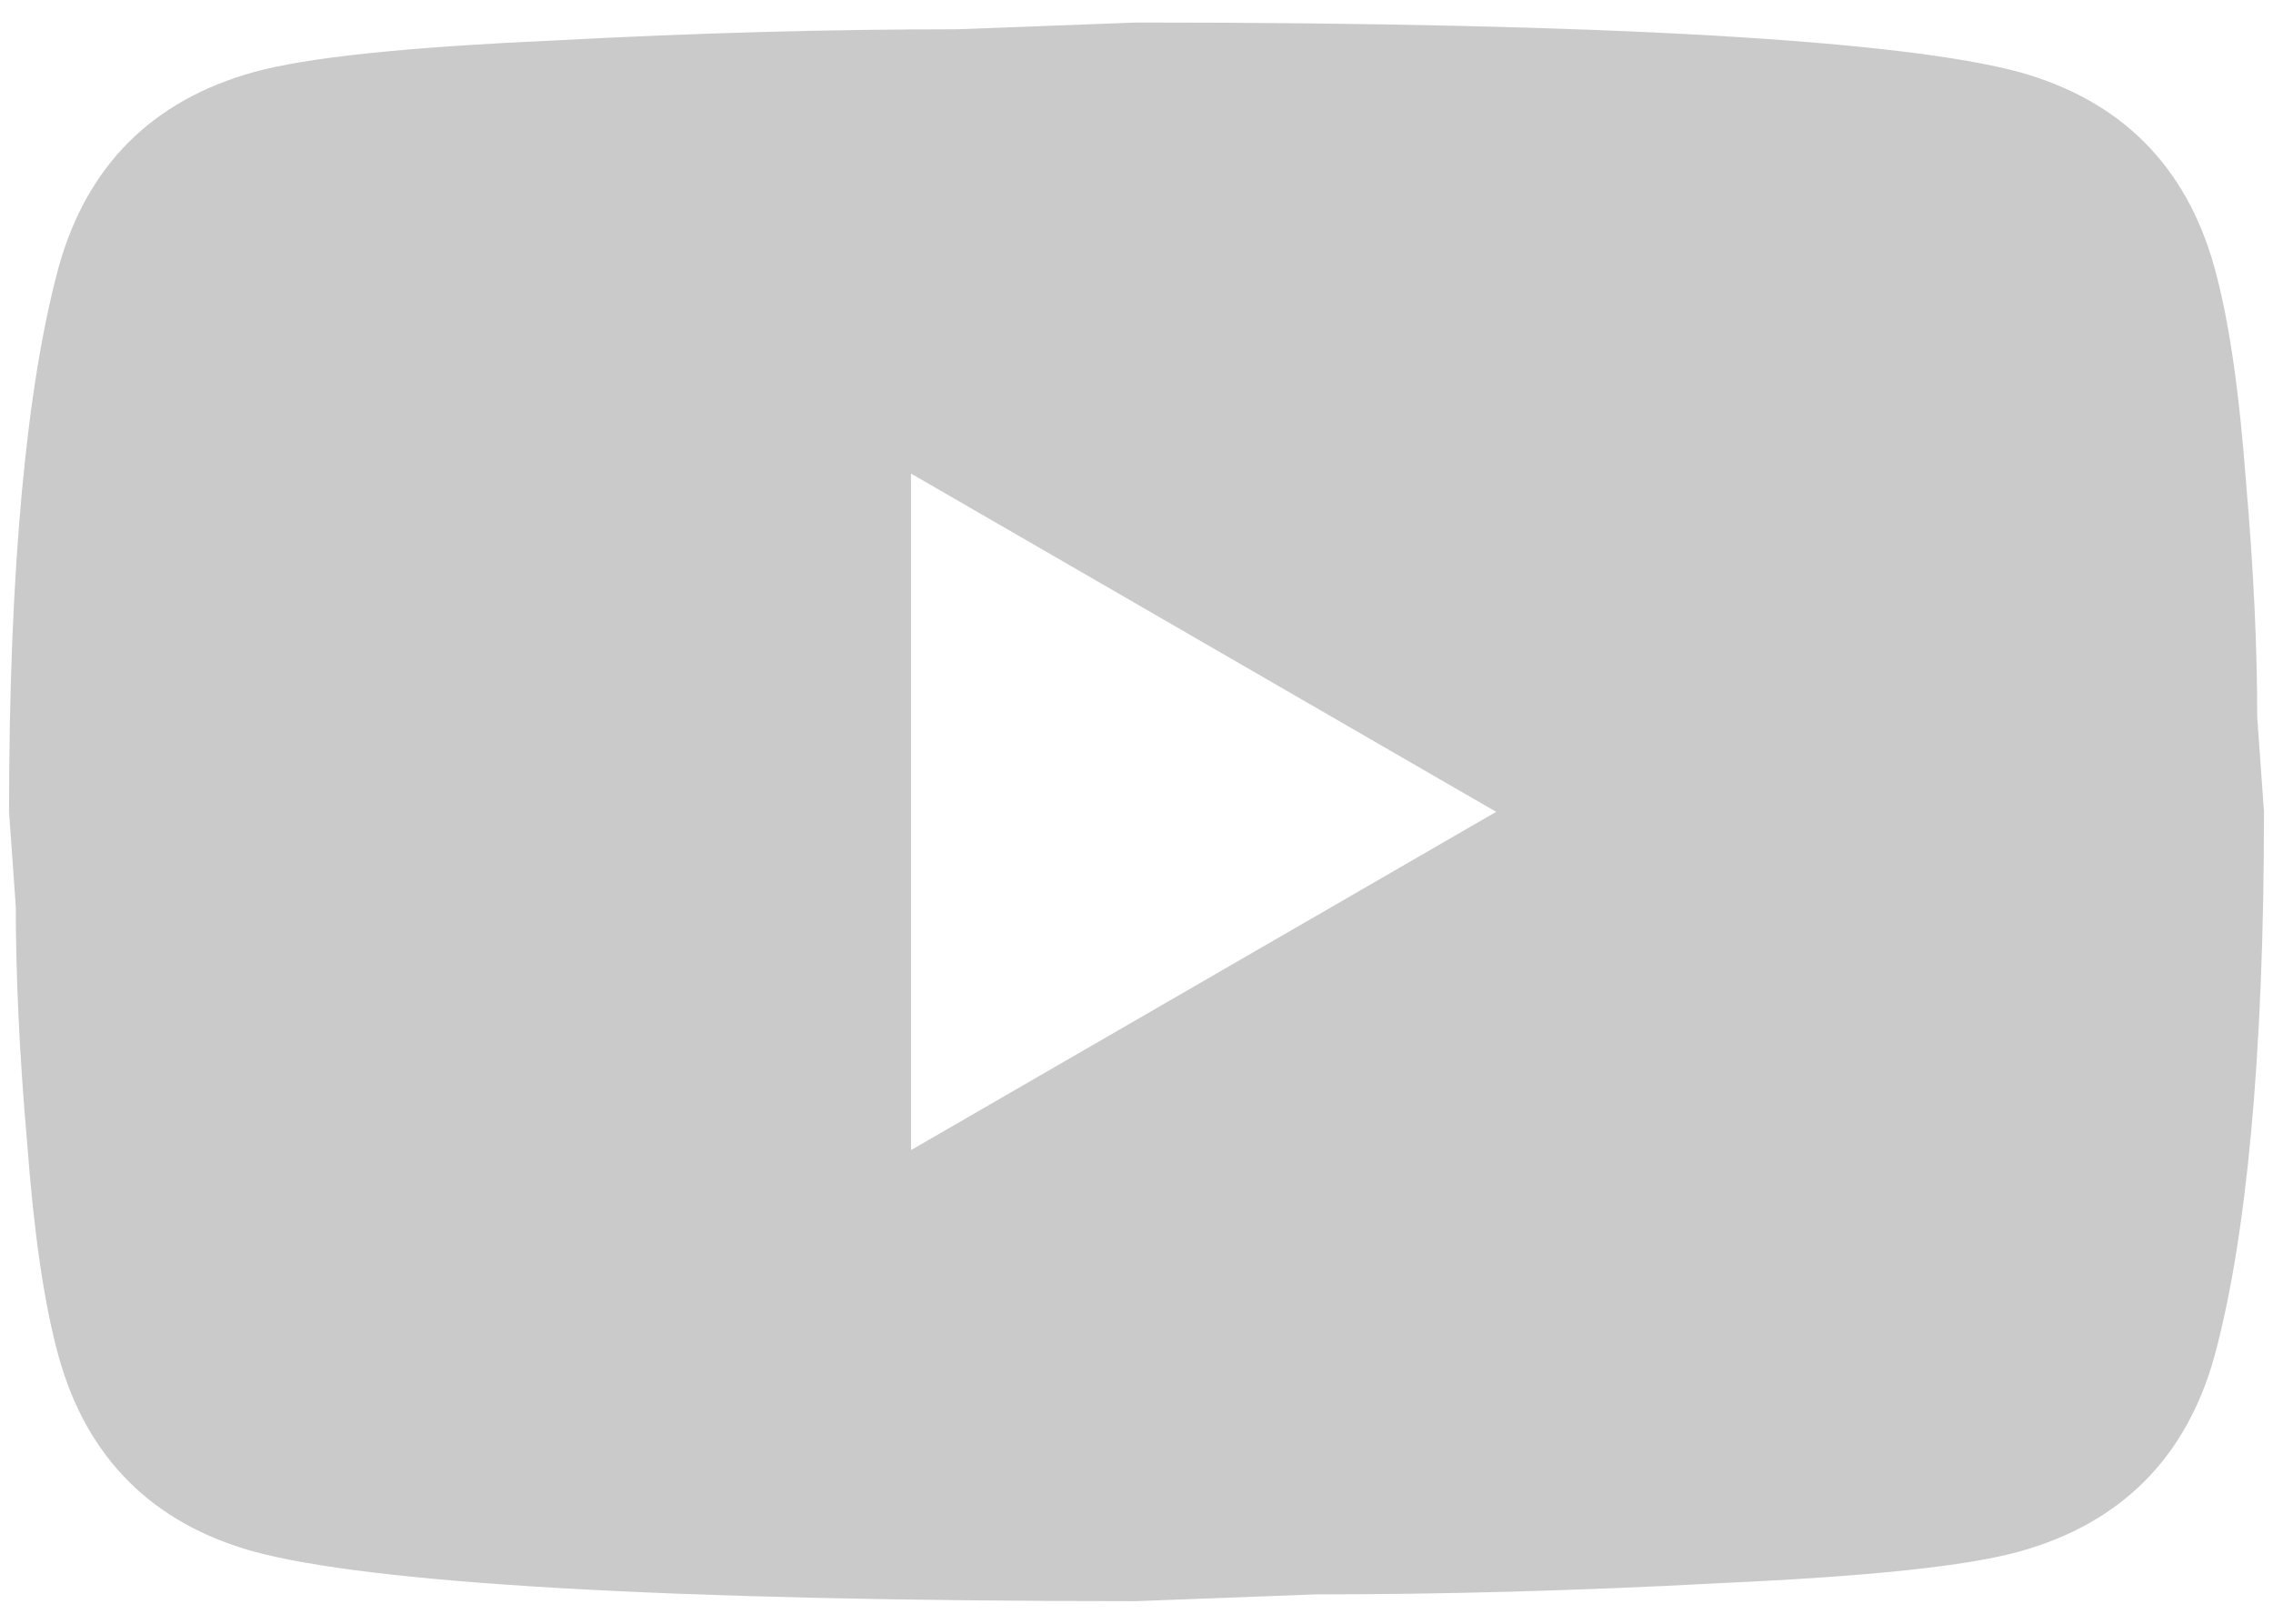 <svg width="84" height="60" viewBox="0 0 84 60" fill="none" xmlns="http://www.w3.org/2000/svg">
<path d="M33.667 42.499L55.292 29.999L33.667 17.499V42.499ZM81.834 9.874C82.376 11.832 82.751 14.457 83.001 17.79C83.292 21.124 83.417 23.999 83.417 26.499L83.667 29.999C83.667 39.124 83.001 45.832 81.834 50.124C80.792 53.874 78.376 56.29 74.626 57.332C72.667 57.874 69.084 58.249 63.584 58.499C58.167 58.79 53.209 58.915 48.626 58.915L42.001 59.165C24.542 59.165 13.667 58.499 9.376 57.332C5.626 56.29 3.209 53.874 2.167 50.124C1.626 48.165 1.251 45.54 1.001 42.207C0.709 38.874 0.584 35.999 0.584 33.499L0.334 29.999C0.334 20.874 1.001 14.165 2.167 9.874C3.209 6.124 5.626 3.707 9.376 2.665C11.334 2.124 14.917 1.749 20.417 1.499C25.834 1.207 30.792 1.082 35.376 1.082L42.001 0.832C59.459 0.832 70.334 1.499 74.626 2.665C78.376 3.707 80.792 6.124 81.834 9.874Z" fill="#CACACA"/>
</svg>
